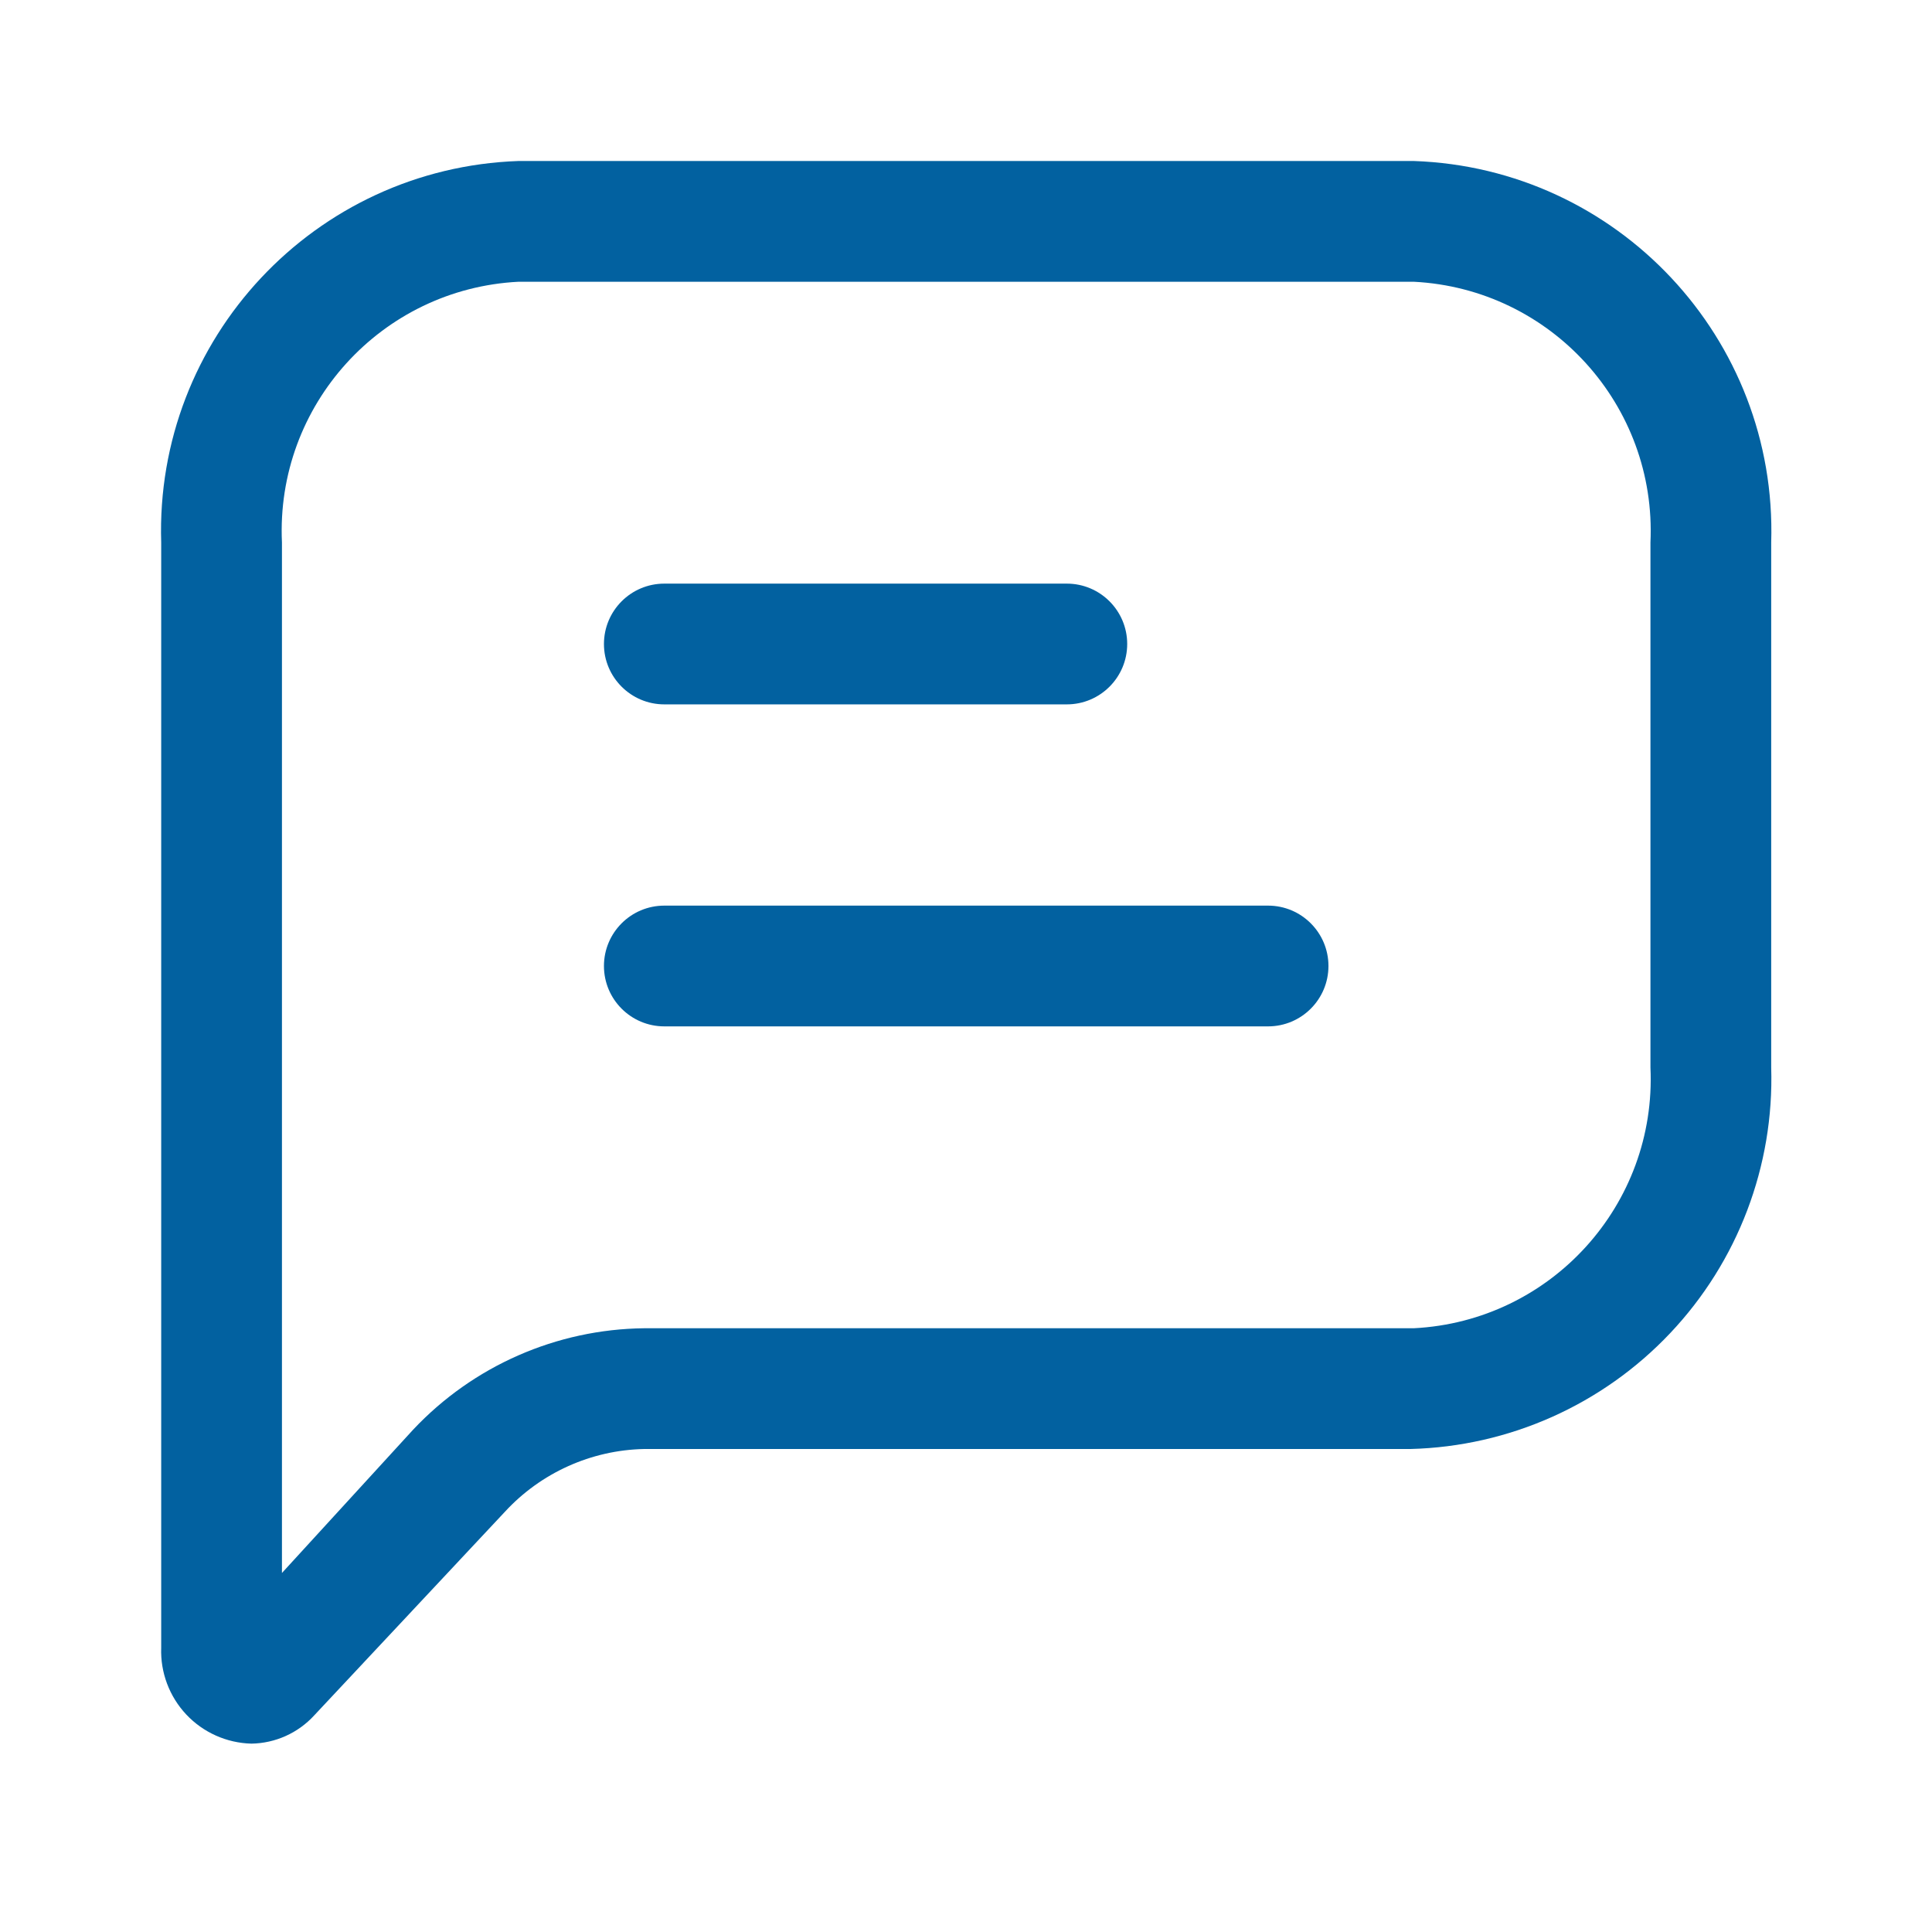 <svg width="48" height="48" viewBox="0 0 48 48" fill="none" xmlns="http://www.w3.org/2000/svg">
<g id="Chat">
<g id="Icon">
<path fill-rule="evenodd" clip-rule="evenodd" d="M12.884 4H35.124C40.191 4.174 44.162 8.413 44.005 13.48V26.52C44.08 28.967 43.177 31.343 41.495 33.122C39.813 34.902 37.492 35.937 35.044 36H16.005C14.687 36.027 13.437 36.591 12.544 37.56L7.805 42.62C7.403 43.058 6.839 43.311 6.245 43.32C5.631 43.304 5.049 43.044 4.628 42.597C4.208 42.15 3.983 41.553 4.005 40.94V13.48C3.847 8.413 7.818 4.174 12.884 4ZM35.124 33C38.534 32.828 41.163 29.931 41.005 26.52V13.48C41.163 10.069 38.534 7.173 35.124 7H12.884C9.475 7.173 6.846 10.069 7.005 13.48V39.08L10.264 35.52C11.755 33.934 13.828 33.024 16.005 33H35.124Z" fill="#0261A0"/>
<path d="M16.505 17.5H26.505C27.333 17.5 28.005 16.828 28.005 16C28.005 15.172 27.333 14.5 26.505 14.5H16.505C15.676 14.5 15.005 15.172 15.005 16C15.005 16.828 15.676 17.5 16.505 17.5Z" fill="#0261A0"/>
<path d="M31.505 22.5H16.505C15.676 22.5 15.005 23.172 15.005 24C15.005 24.828 15.676 25.5 16.505 25.5H31.505C32.333 25.5 33.005 24.828 33.005 24C33.005 23.172 32.333 22.5 31.505 22.5Z" fill="#0261A0"/>
</g>
</g>
</svg>
